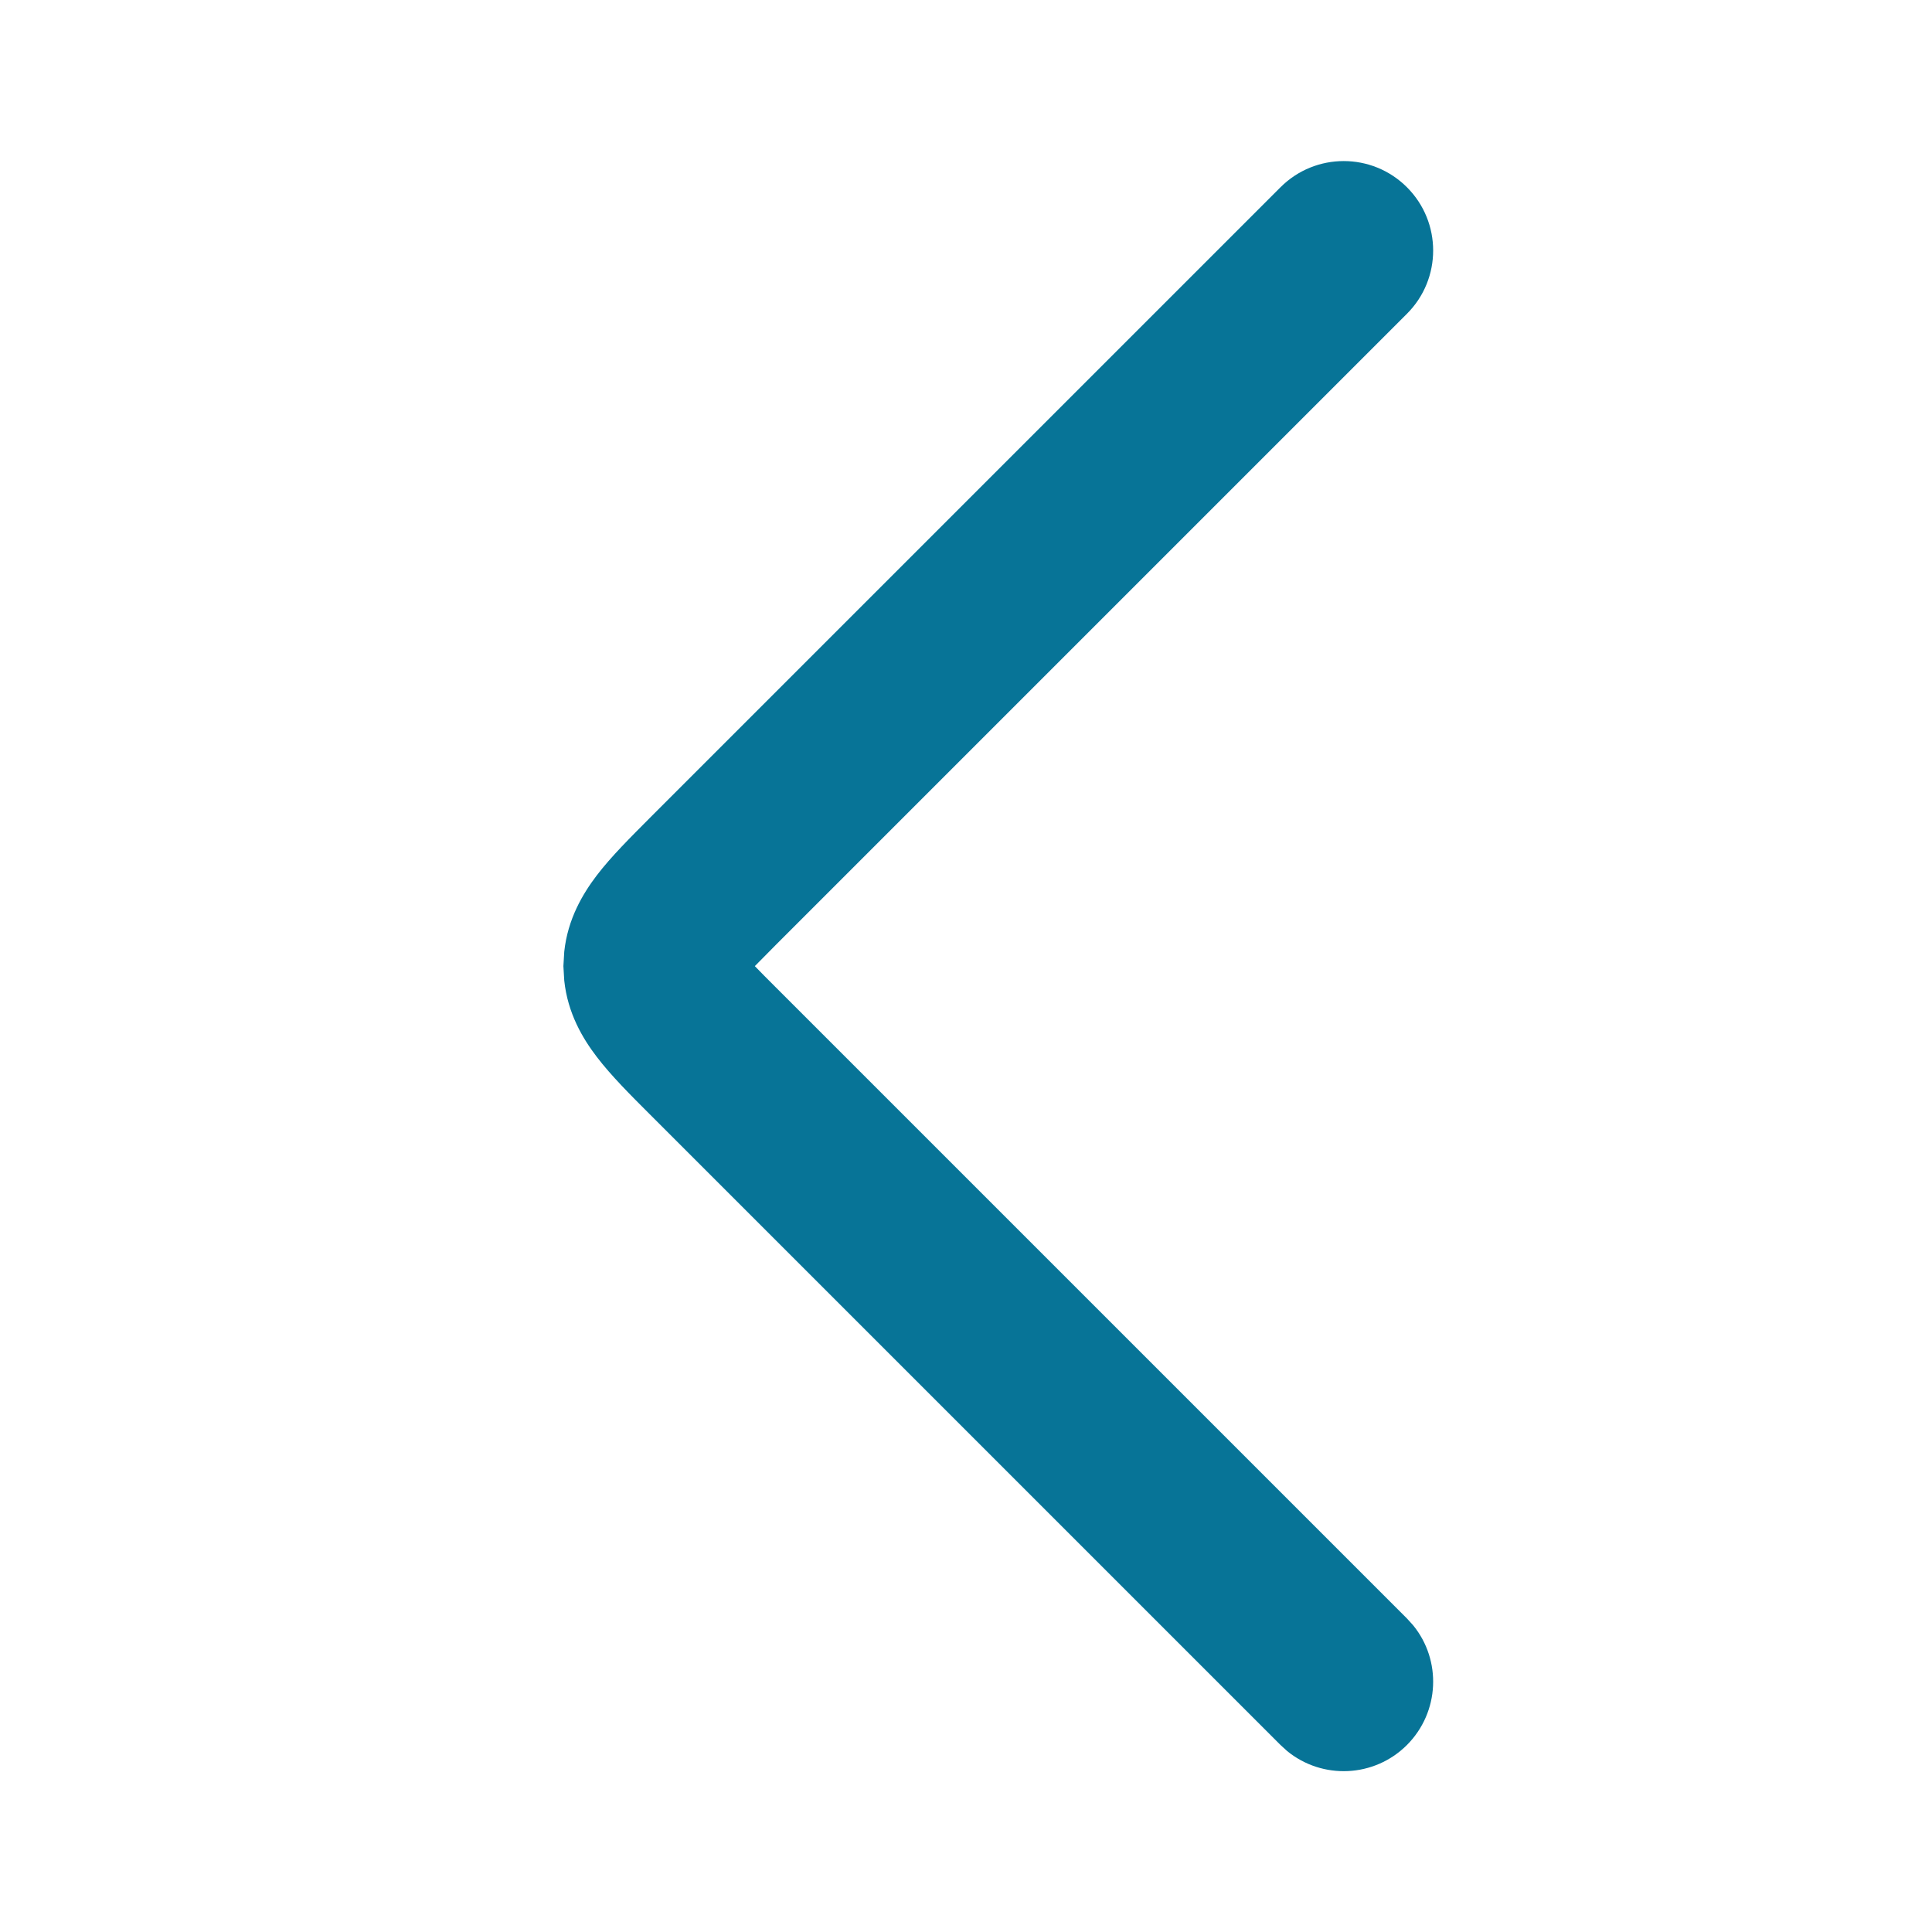 <?xml version="1.0" encoding="utf-8"?>
<svg xmlns="http://www.w3.org/2000/svg" fill="none" height="100%" overflow="visible" preserveAspectRatio="none" style="display: block;" viewBox="0 0 15.764 15.764" width="100%">
<g id="arrow-left-01-sharp">
<g id="elements">
<path d="M10.448 1.528C10.733 1.243 11.195 1.243 11.48 1.528C11.765 1.813 11.765 2.275 11.48 2.56L6.329 7.711C6.261 7.779 6.206 7.835 6.159 7.883C6.206 7.932 6.261 7.987 6.329 8.055L11.48 13.206L11.53 13.261C11.764 13.547 11.747 13.97 11.48 14.238C11.213 14.505 10.79 14.522 10.503 14.288L10.448 14.238L5.297 9.087C5.15 8.94 4.987 8.778 4.869 8.623C4.755 8.474 4.632 8.268 4.604 8.001L4.597 7.883L4.604 7.765C4.632 7.499 4.755 7.293 4.869 7.143C4.987 6.988 5.15 6.827 5.297 6.679L10.448 1.528Z" fill="#077497" id="Vector 6904 (Stroke)"/>
</g>
</g>
</svg>